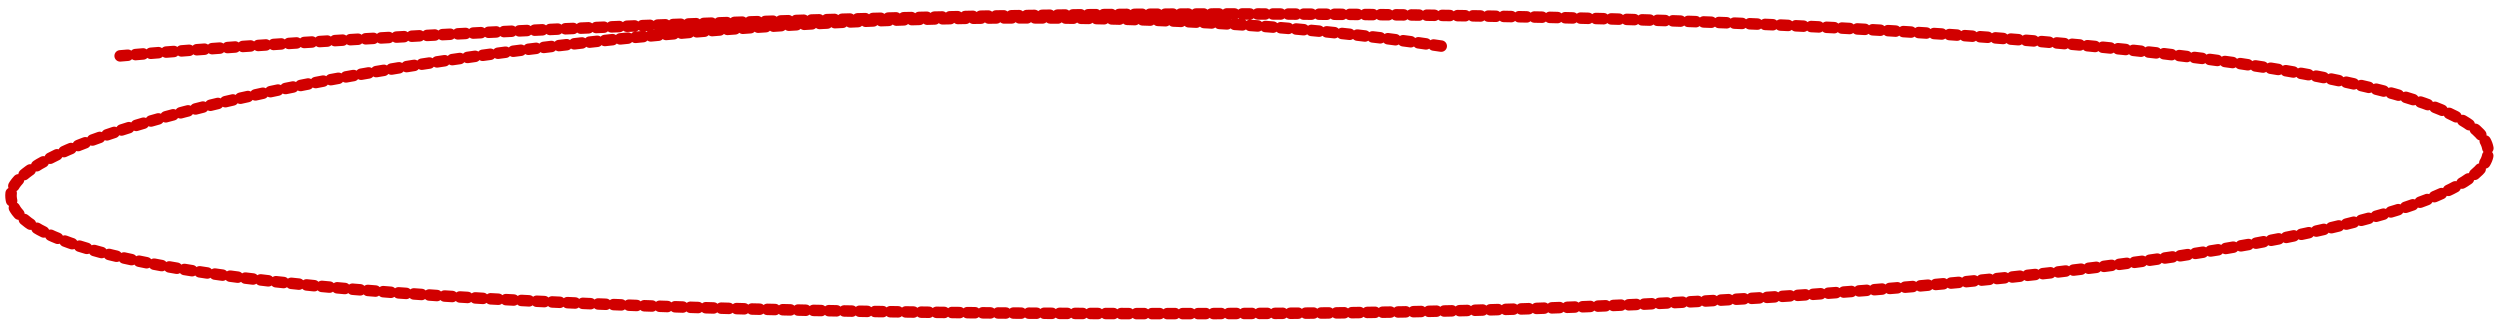 <svg width="234" height="30" viewBox="0 0 234 30" fill="none" xmlns="http://www.w3.org/2000/svg">
<path d="M11.246 5.23C26.654 3.869 69.846 1.18 119.35 1.31C189.845 1.495 232.912 6.745 232.893 14.218C232.873 21.69 184.29 29.035 119.276 29.332C47.218 29.66 1.007 26.686 1.029 18.28C1.051 9.873 78.633 -4.223 135.008 4.331" stroke="#D10000" stroke-width="1.076" stroke-linecap="round" stroke-dasharray="0.72 0.72"/>
</svg>
